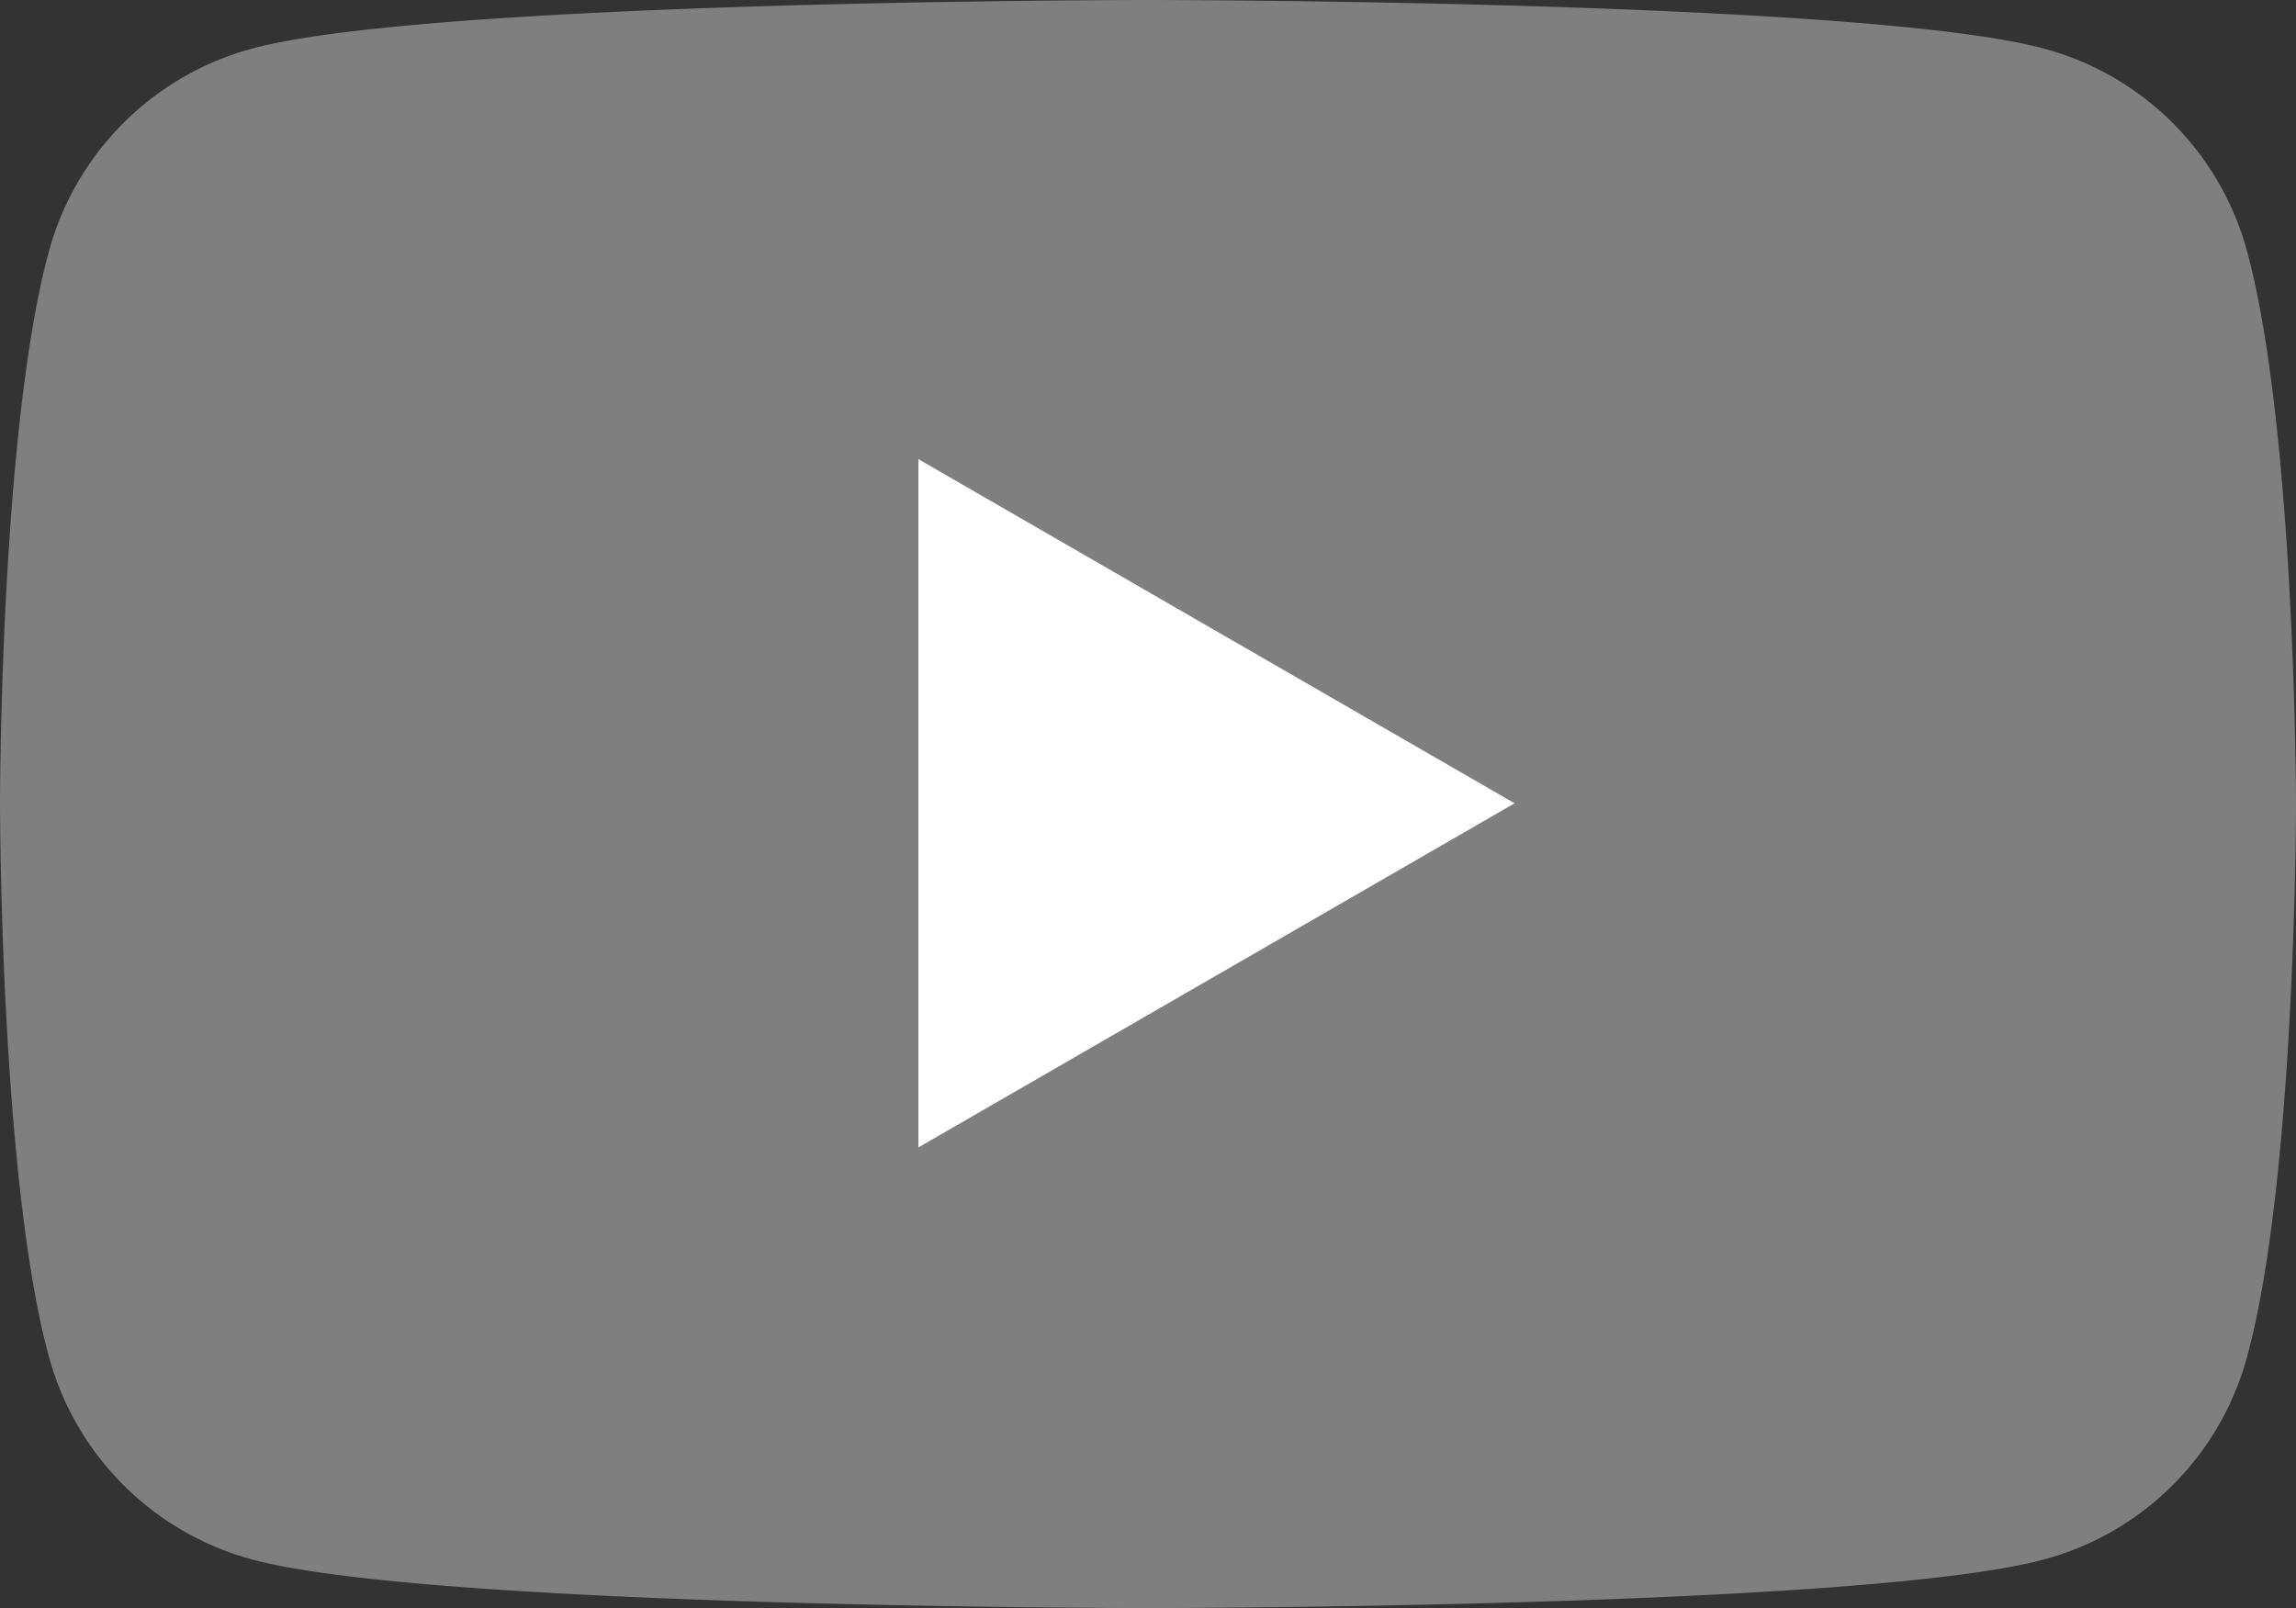 <svg viewBox="0 0 47.1 32.99" xmlns="http://www.w3.org/2000/svg"><rect x="0" y="0" width="47.1" height="32.99" fill="#333333" stroke="none"/><path d="M46.1 5.17A5.9 5.9 0 0041.94 1c-3.67-1-18.39-1-18.39-1S8.83 0 5.16 1A5.92 5.92 0 001 5.17C0 8.84 0 16.49 0 16.49s0 7.66 1 11.33a5.92 5.92 0 004.16 4.17c3.67 1 18.39 1 18.39 1s14.72 0 18.39-1a5.9 5.9 0 004.16-4.17c1-3.67 1-11.33 1-11.33s-.01-7.66-1-11.32z" fill="#7f7f7f"/><path d="M18.84 23.54V9.42l12.23 7.06z" fill="#fff"/></svg>